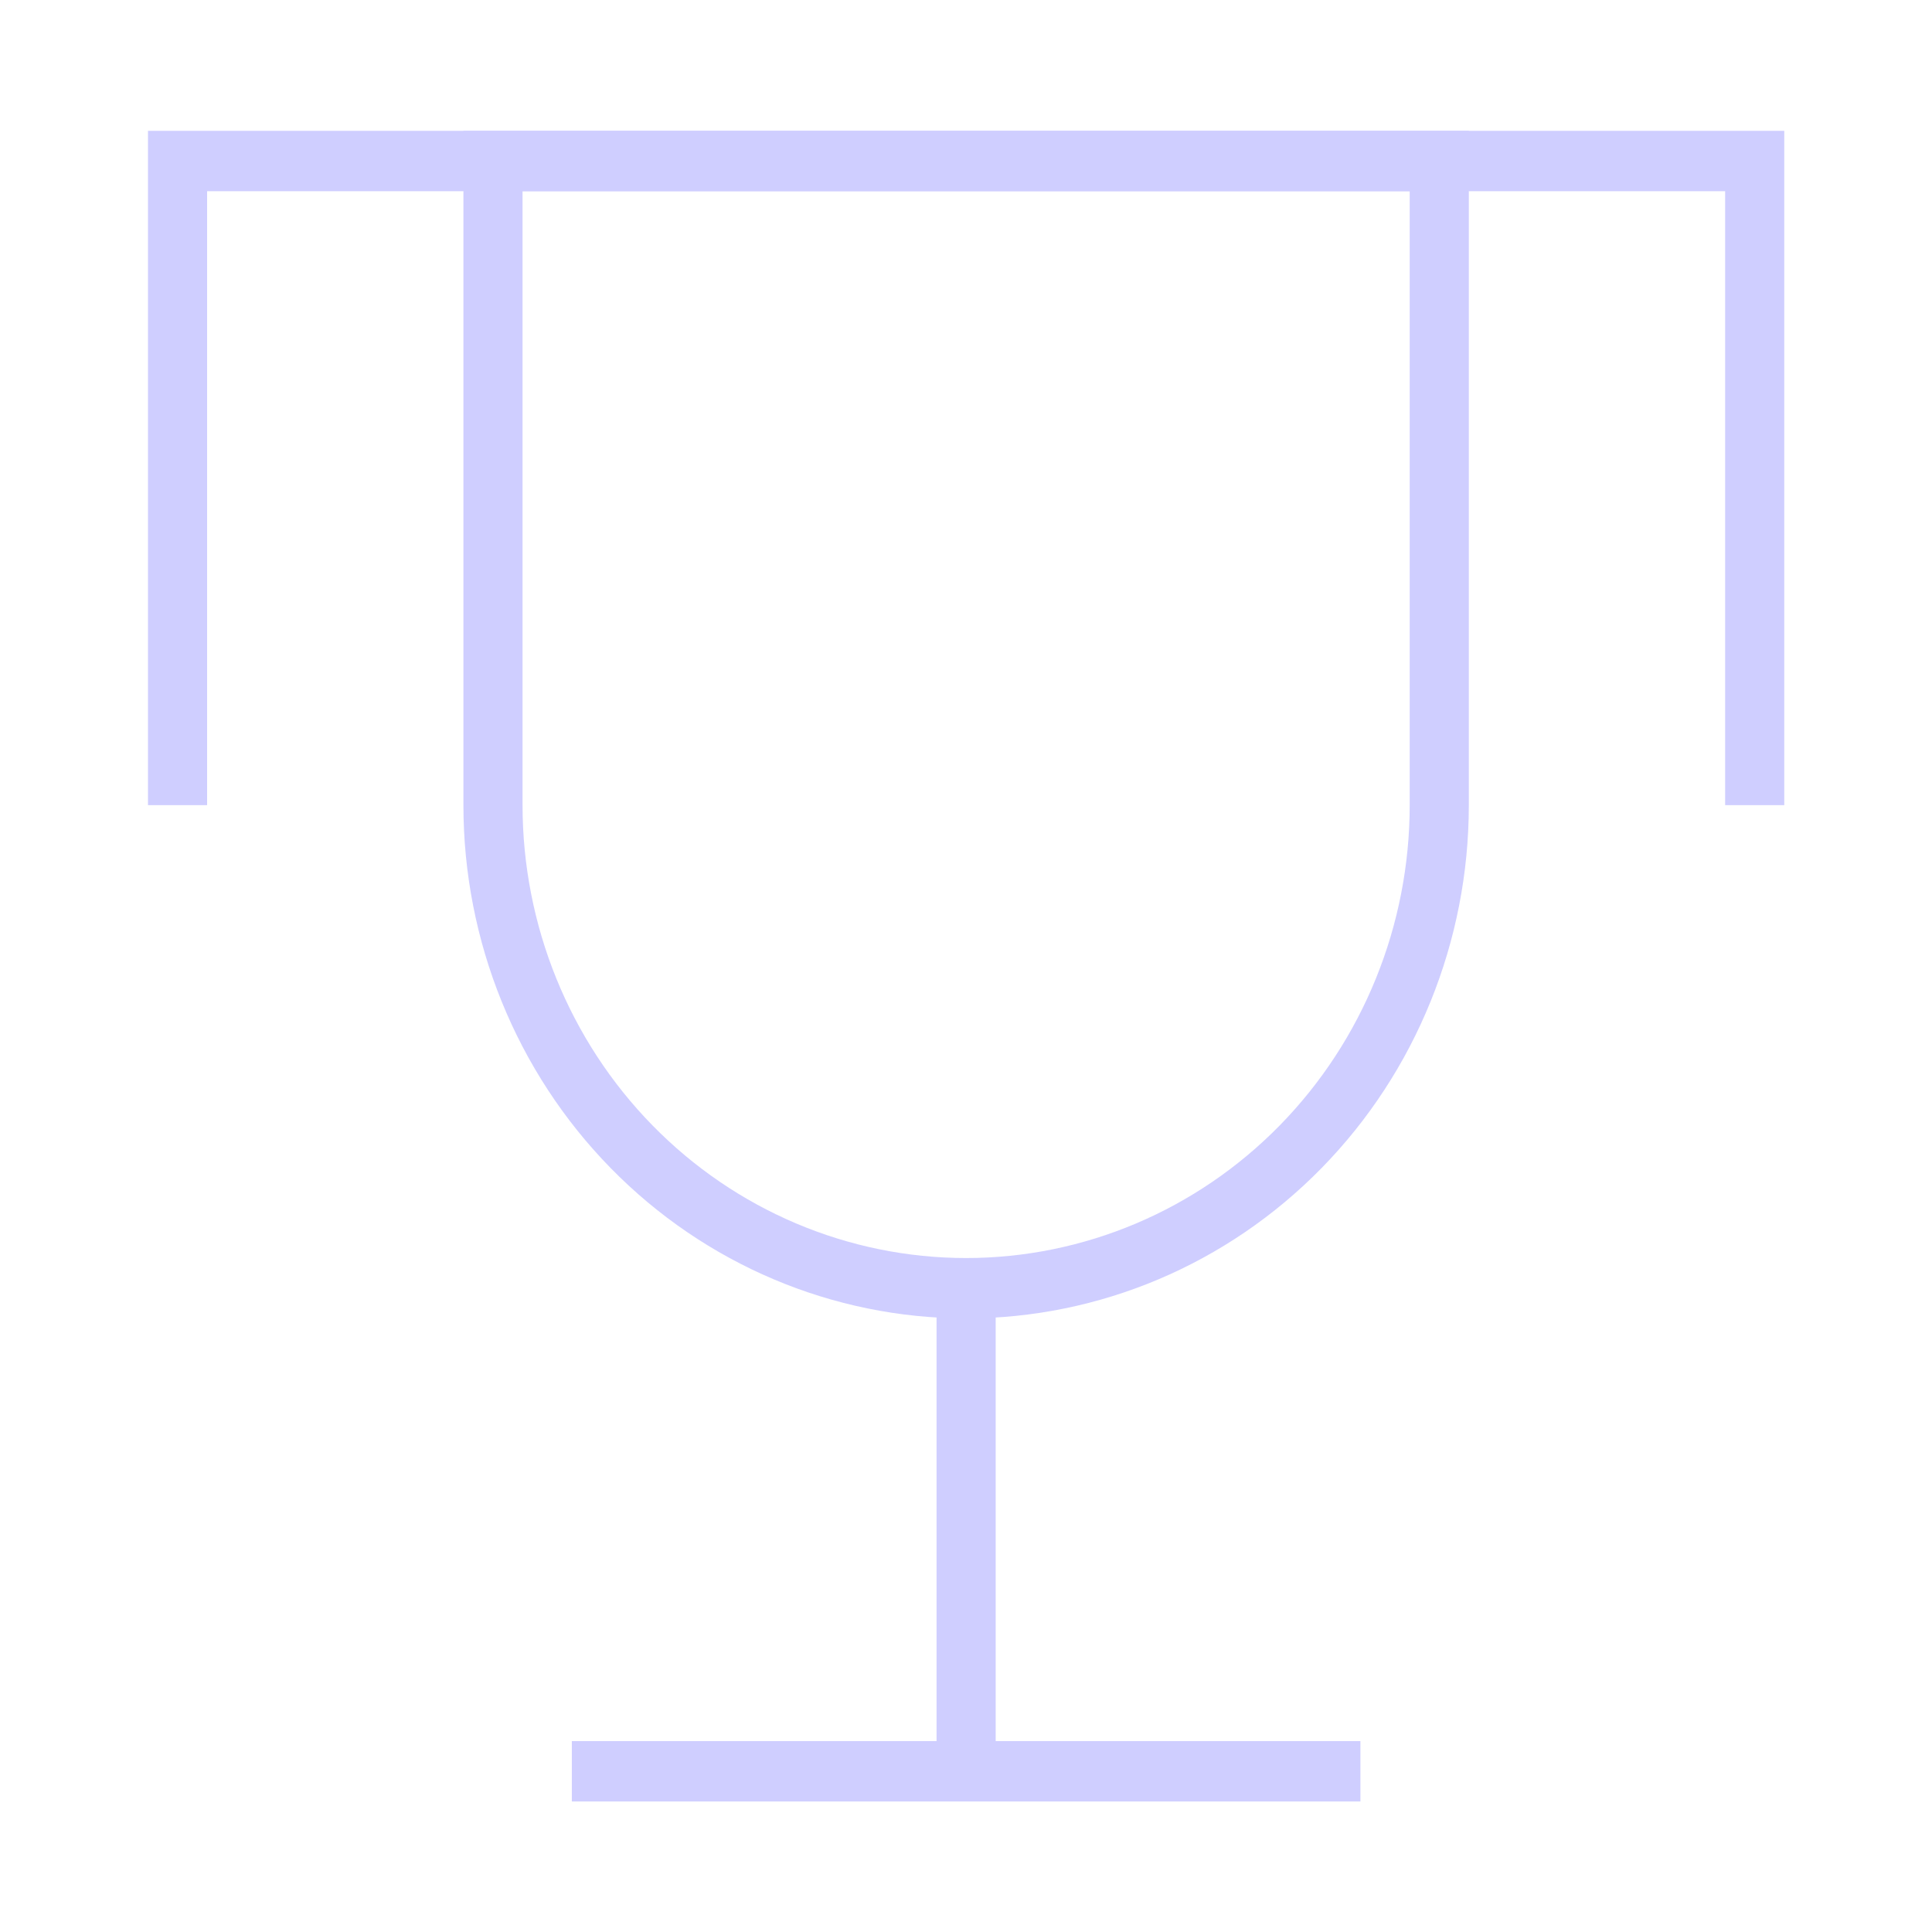 <svg width="48" height="48" xmlns="http://www.w3.org/2000/svg" xmlns:xlink="http://www.w3.org/1999/xlink" xml:space="preserve" overflow="hidden"><g transform="translate(-910 -253)"><path d="M12.248 3.918 12.248 19.592C12.248 22.709 13.486 25.699 15.691 27.904 17.895 30.108 20.885 31.347 24.003 31.347 27.121 31.347 30.111 30.108 32.315 27.904 34.52 25.699 35.758 22.709 35.758 19.592L35.758 3.918 12.248 3.918Z" stroke="#CFCEFF" stroke-width="1.469" fill="none" transform="matrix(1 0 0 1.021 910 253)"/><path d="M43.595 19.592 43.595 3.918 4.411 3.918 4.411 19.592" stroke="#CFCEFF" stroke-width="1.469" fill="none" transform="matrix(1 0 0 1.021 910 253)"/><path d="M14.207 43.102 33.799 43.102" stroke="#CFCEFF" stroke-width="1.469" fill="none" transform="matrix(1 0 0 1.021 910 253)"/><path d="M24.003 31.347 24.003 43.102" stroke="#CFCEFF" stroke-width="1.469" fill="none" transform="matrix(1 0 0 1.021 910 253)"/></g></svg>